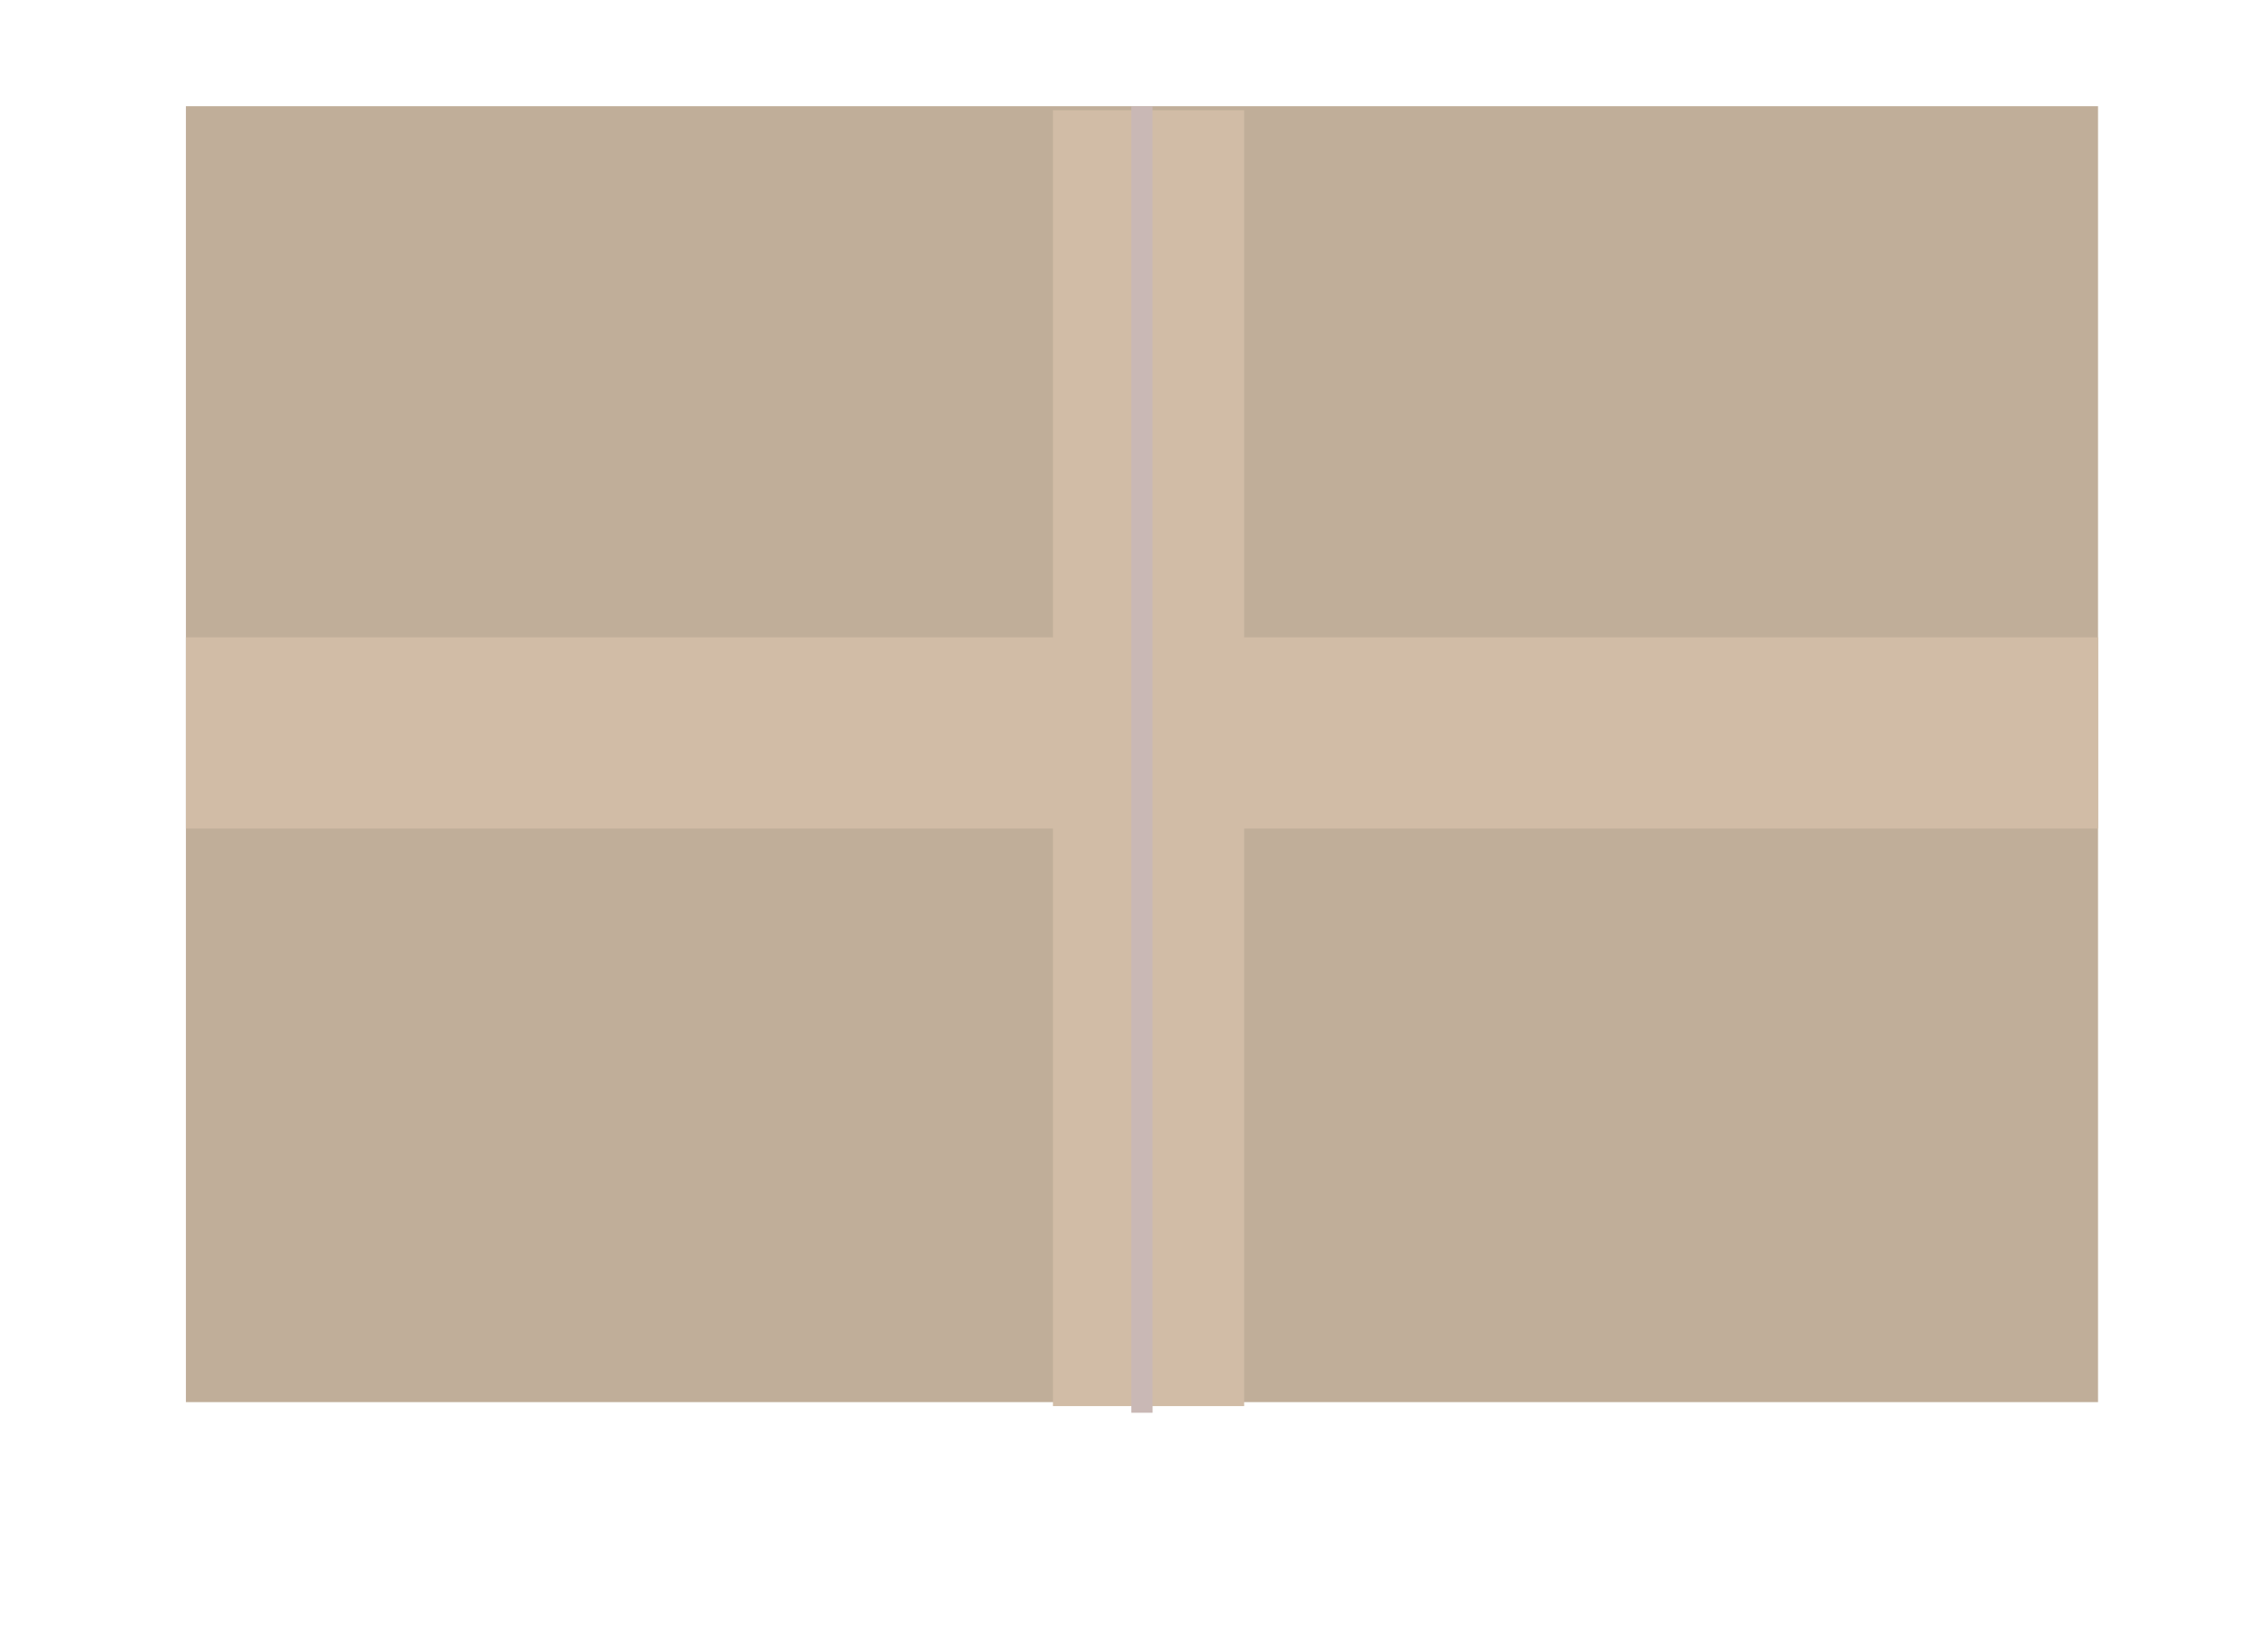 <?xml version="1.0" encoding="utf-8"?>
<!-- Generator: Adobe Illustrator 22.1.0, SVG Export Plug-In . SVG Version: 6.00 Build 0)  -->
<svg version="1.1" id="Laag_1" xmlns="http://www.w3.org/2000/svg" xmlns:xlink="http://www.w3.org/1999/xlink" x="0px" y="0px"
	 viewBox="0 0 42.7 30.9" style="enable-background:new 0 0 42.7 30.9;" xml:space="preserve">
<style type="text/css">
	.st0{fill:#C0AE99;}
	.st1{fill:#D1BCA6;}
	.st2{fill:#C9B8B5;}
</style>
<rect x="3.5" y="2" class="st0" width="36" height="24.4"/>
<rect x="9.4" y="12.5" transform="matrix(6.123234e-17 -1 1 6.123234e-17 7.324 35.875)" class="st1" width="24.4" height="3.6"/>
<rect x="3.5" y="12" class="st1" width="36" height="3.6"/>
<rect x="21.3" y="2" class="st2" width="0.4" height="24.6"/>
</svg>
